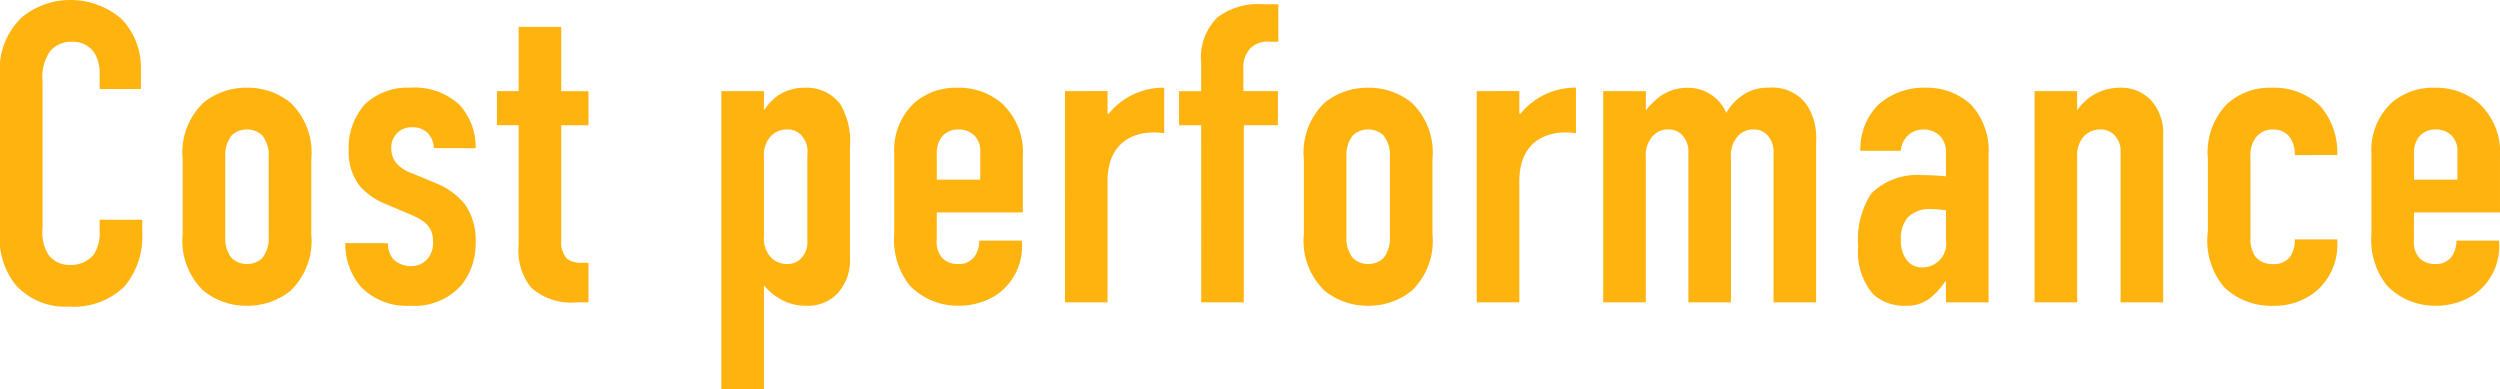 <svg xmlns="http://www.w3.org/2000/svg" width="164.388" height="25.592" viewBox="0 0 164.388 25.592"><path d="M-6929.474,2299.972h2.716v-1.344a4.658,4.658,0,0,0-1.26-3.248,5.124,5.124,0,0,0-3.388-1.26,4.974,4.974,0,0,0-3.192,1.148,4.7,4.7,0,0,0-1.428,3.836v10.164a4.962,4.962,0,0,0,.98,3.528,4.358,4.358,0,0,0,3.528,1.484,4.8,4.8,0,0,0,3.668-1.316,5.091,5.091,0,0,0,1.176-3.584v-.812h-2.8v.7a2.627,2.627,0,0,1-.392,1.6,1.953,1.953,0,0,1-1.568.672,1.694,1.694,0,0,1-1.428-.7,2.793,2.793,0,0,1-.364-1.736v-9.66a2.943,2.943,0,0,1,.476-1.932,1.8,1.8,0,0,1,1.456-.644,1.7,1.7,0,0,1,1.456.7,2.433,2.433,0,0,1,.364,1.288Zm5.46,9.548a4.542,4.542,0,0,0,1.372,3.724,4.472,4.472,0,0,0,2.856.98,4.471,4.471,0,0,0,2.856-.98,4.542,4.542,0,0,0,1.372-3.724v-4.928a4.543,4.543,0,0,0-1.372-3.724,4.472,4.472,0,0,0-2.856-.98,4.473,4.473,0,0,0-2.856.98,4.543,4.543,0,0,0-1.372,3.724Zm5.656.168a2.084,2.084,0,0,1-.42,1.4,1.44,1.44,0,0,1-1.008.392,1.439,1.439,0,0,1-1.008-.392,2.084,2.084,0,0,1-.42-1.4v-5.264a2.085,2.085,0,0,1,.42-1.4,1.44,1.44,0,0,1,1.008-.392,1.441,1.441,0,0,1,1.008.392,2.085,2.085,0,0,1,.42,1.4Zm13.608-5.824a4.128,4.128,0,0,0-1.064-2.856,4.343,4.343,0,0,0-3.248-1.12,4.038,4.038,0,0,0-3,1.12,4.341,4.341,0,0,0-1.036,3.024,3.614,3.614,0,0,0,.756,2.352,4.555,4.555,0,0,0,1.736,1.176l1.652.7c1.176.5,1.4,1.036,1.4,1.764a1.587,1.587,0,0,1-.364,1.12,1.406,1.406,0,0,1-1.092.476,1.682,1.682,0,0,1-1.148-.448,1.638,1.638,0,0,1-.364-1.064h-2.8a4.348,4.348,0,0,0,1.036,2.884,4.2,4.2,0,0,0,3.248,1.232,4.1,4.1,0,0,0,3.388-1.4,4.325,4.325,0,0,0,.9-2.716,4.132,4.132,0,0,0-.7-2.548,4.651,4.651,0,0,0-1.792-1.344l-1.68-.7a2.288,2.288,0,0,1-1.092-.728,1.517,1.517,0,0,1-.28-.9,1.313,1.313,0,0,1,1.372-1.4,1.4,1.4,0,0,1,1.008.364,1.59,1.59,0,0,1,.42,1.008Zm2.828-7.98v4.228h-1.428v2.24h1.428v7.868a3.892,3.892,0,0,0,.812,2.8,3.935,3.935,0,0,0,3.024.98h.756v-2.6h-.364a1.67,1.67,0,0,1-1.036-.252,1.574,1.574,0,0,1-.392-1.176v-7.616h1.792v-2.24h-1.792v-4.228Zm16.128,4.228h-2.8v19.6h2.8v-6.832a3.7,3.7,0,0,0,.924.812,3.284,3.284,0,0,0,1.848.532,2.7,2.7,0,0,0,2.072-.812,3.221,3.221,0,0,0,.812-2.352v-7.224a4.857,4.857,0,0,0-.644-2.884,2.78,2.78,0,0,0-2.324-1.064,3.157,3.157,0,0,0-1.708.476,3.518,3.518,0,0,0-.952.98h-.028Zm0,4.368a1.868,1.868,0,0,1,.448-1.4,1.457,1.457,0,0,1,1.064-.448,1.232,1.232,0,0,1,.98.42,1.608,1.608,0,0,1,.364,1.26v5.628a1.536,1.536,0,0,1-.364,1.12,1.232,1.232,0,0,1-.98.42,1.457,1.457,0,0,1-1.064-.448,1.868,1.868,0,0,1-.448-1.4Zm11.368,3.612h5.656v-3.64a4.4,4.4,0,0,0-1.4-3.556,4.36,4.36,0,0,0-2.912-1.008,4.183,4.183,0,0,0-2.772.952,4.24,4.24,0,0,0-1.372,3.36v5.32a4.84,4.84,0,0,0,1.008,3.36,4.377,4.377,0,0,0,3.22,1.344,4.54,4.54,0,0,0,2.6-.784,3.864,3.864,0,0,0,1.568-3.388v-.112h-2.8a1.939,1.939,0,0,1-.252.952,1.239,1.239,0,0,1-1.12.588,1.416,1.416,0,0,1-1.064-.392,1.589,1.589,0,0,1-.364-1.2Zm0-2.156v-1.708a1.7,1.7,0,0,1,.336-1.12,1.383,1.383,0,0,1,1.092-.476,1.461,1.461,0,0,1,1.036.392,1.435,1.435,0,0,1,.392,1.092v1.82Zm8.428-5.824V2314h2.8v-7.952c0-3.052,2.38-3.388,3.724-3.164v-3a4.652,4.652,0,0,0-3.668,1.736l-.056-.028v-1.484Zm8.96,13.888h2.8v-11.648h2.24v-2.24h-2.268v-1.428a1.844,1.844,0,0,1,.42-1.344,1.562,1.562,0,0,1,1.316-.476h.56V2294.4h-1.008a4.422,4.422,0,0,0-3,.868,3.708,3.708,0,0,0-1.064,3v1.848h-1.456v2.24h1.456Zm6.748-4.48a4.542,4.542,0,0,0,1.372,3.724,4.471,4.471,0,0,0,2.856.98,4.471,4.471,0,0,0,2.856-.98,4.542,4.542,0,0,0,1.372-3.724v-4.928a4.543,4.543,0,0,0-1.372-3.724,4.472,4.472,0,0,0-2.856-.98,4.472,4.472,0,0,0-2.856.98,4.543,4.543,0,0,0-1.372,3.724Zm5.656.168a2.081,2.081,0,0,1-.42,1.4,1.438,1.438,0,0,1-1.008.392,1.438,1.438,0,0,1-1.008-.392,2.084,2.084,0,0,1-.42-1.4v-5.264a2.085,2.085,0,0,1,.42-1.4,1.439,1.439,0,0,1,1.008-.392,1.439,1.439,0,0,1,1.008.392,2.082,2.082,0,0,1,.42,1.4Zm5.712-9.576V2314h2.8v-7.952c0-3.052,2.38-3.388,3.724-3.164v-3a4.652,4.652,0,0,0-3.668,1.736l-.056-.028v-1.484Zm8.316,0V2314h2.8v-9.52a1.869,1.869,0,0,1,.448-1.4,1.323,1.323,0,0,1,1.036-.448,1.173,1.173,0,0,1,.952.42,1.537,1.537,0,0,1,.364,1.12V2314h2.8v-9.52a1.867,1.867,0,0,1,.448-1.4,1.318,1.318,0,0,1,1.036-.448,1.2,1.2,0,0,1,.952.42,1.627,1.627,0,0,1,.364,1.12V2314h2.8v-10.584a3.982,3.982,0,0,0-.616-2.408,2.8,2.8,0,0,0-2.52-1.12,2.871,2.871,0,0,0-1.54.392,3.544,3.544,0,0,0-1.232,1.26,2.718,2.718,0,0,0-1.008-1.2,2.723,2.723,0,0,0-1.512-.448,3.035,3.035,0,0,0-1.9.616,5.092,5.092,0,0,0-.868.868v-1.26Zm22.54,13.888h2.8v-9.716a4.452,4.452,0,0,0-1.148-3.276,4.267,4.267,0,0,0-3-1.12,4.466,4.466,0,0,0-3.136,1.148,4.182,4.182,0,0,0-1.148,3h2.66a1.532,1.532,0,0,1,.364-.9,1.439,1.439,0,0,1,1.12-.5,1.5,1.5,0,0,1,1.12.448,1.594,1.594,0,0,1,.364,1.176v1.456a15.786,15.786,0,0,0-1.6-.084,4.318,4.318,0,0,0-3.3,1.2,5.473,5.473,0,0,0-.868,3.472,4.231,4.231,0,0,0,1.008,3.192,3.061,3.061,0,0,0,2.128.728,2.411,2.411,0,0,0,1.624-.532,4.646,4.646,0,0,0,.952-1.064h.056Zm0-4.088a1.568,1.568,0,0,1-1.568,1.792,1.235,1.235,0,0,1-1.12-.644,2.116,2.116,0,0,1-.28-1.148,2.2,2.2,0,0,1,.42-1.456,1.958,1.958,0,0,1,1.568-.588,6.053,6.053,0,0,1,.98.084Zm5.824,4.088h2.8v-9.52a1.868,1.868,0,0,1,.448-1.4,1.457,1.457,0,0,1,1.064-.448,1.23,1.23,0,0,1,.98.42,1.534,1.534,0,0,1,.364,1.12V2314h2.8v-10.948a3.221,3.221,0,0,0-.812-2.352,2.726,2.726,0,0,0-2.072-.812,3.386,3.386,0,0,0-2.772,1.484v-1.26h-2.8Zm19.908-9.688v-.084a4.686,4.686,0,0,0-1.12-3.136,4.372,4.372,0,0,0-3.22-1.2,4.161,4.161,0,0,0-2.884,1.036,4.546,4.546,0,0,0-1.288,3.612v4.788a4.735,4.735,0,0,0,1.092,3.7,4.488,4.488,0,0,0,3.22,1.2,4.337,4.337,0,0,0,2.8-.952,4.017,4.017,0,0,0,1.4-3.164v-.252h-2.8v.028a1.894,1.894,0,0,1-.308,1.12,1.326,1.326,0,0,1-1.12.476,1.415,1.415,0,0,1-1.148-.476,1.928,1.928,0,0,1-.336-1.176v-5.376a1.951,1.951,0,0,1,.392-1.344,1.372,1.372,0,0,1,1.092-.476,1.312,1.312,0,0,1,1.12.532,1.864,1.864,0,0,1,.308,1.092v.056Zm5.04,3.78h5.656v-3.64a4.4,4.4,0,0,0-1.4-3.556,4.36,4.36,0,0,0-2.912-1.008,4.183,4.183,0,0,0-2.772.952,4.239,4.239,0,0,0-1.372,3.36v5.32a4.841,4.841,0,0,0,1.008,3.36,4.379,4.379,0,0,0,3.22,1.344,4.539,4.539,0,0,0,2.6-.784,3.864,3.864,0,0,0,1.568-3.388v-.112h-2.8a1.939,1.939,0,0,1-.252.952,1.239,1.239,0,0,1-1.12.588,1.416,1.416,0,0,1-1.064-.392,1.589,1.589,0,0,1-.364-1.2Zm0-2.156v-1.708a1.7,1.7,0,0,1,.336-1.12,1.384,1.384,0,0,1,1.092-.476,1.461,1.461,0,0,1,1.036.392,1.435,1.435,0,0,1,.392,1.092v1.82Z" transform="translate(6936.026 -2294.12)" fill="#ffb30f"/></svg>